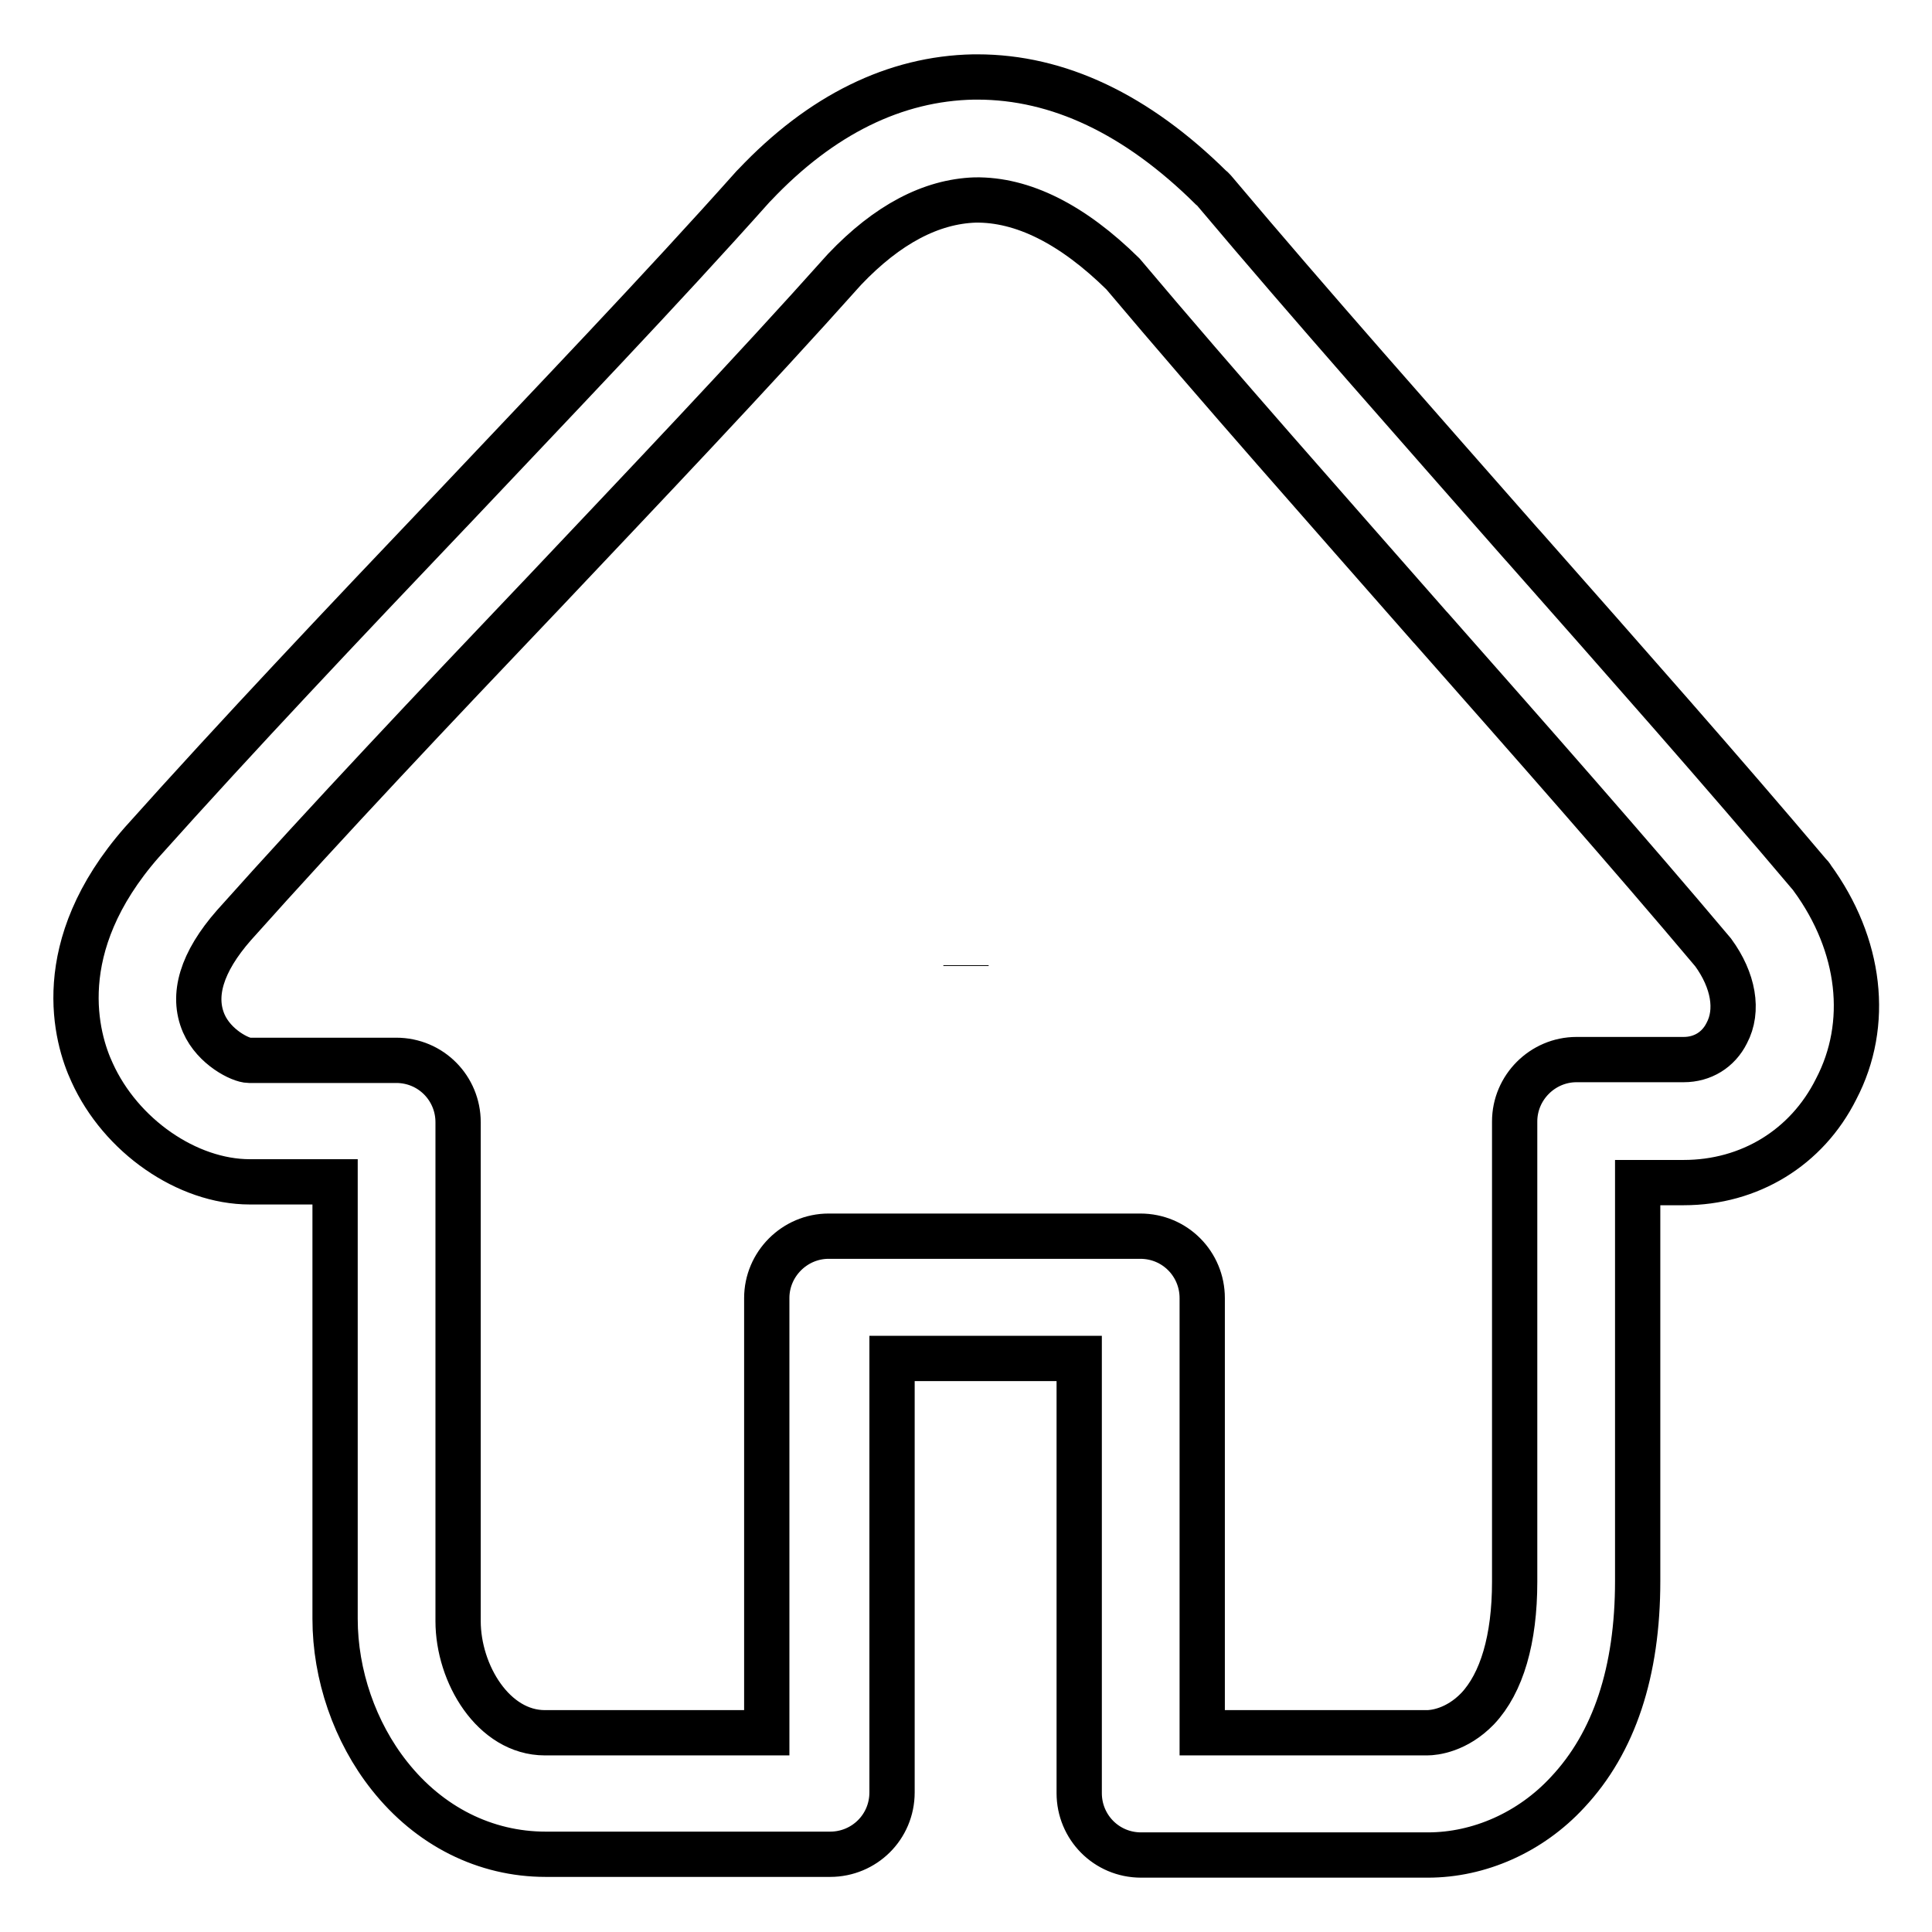 <?xml version="1.0" encoding="utf-8"?>
<!-- Svg Vector Icons : http://www.onlinewebfonts.com/icon -->
<!DOCTYPE svg PUBLIC "-//W3C//DTD SVG 1.1//EN" "http://www.w3.org/Graphics/SVG/1.1/DTD/svg11.dtd">
<svg version="1.1" xmlns="http://www.w3.org/2000/svg" xmlns:xlink="http://www.w3.org/1999/xlink" x="0px" y="0px" viewBox="0 0 256 256" enable-background="new 0 0 256 256" xml:space="preserve">
<g> <path stroke-width="6" fill-opacity="0" stroke="#000000"  d="M128,128l0-0.1L128,128z M240.1,116.3c-0.1-0.2-0.2-0.3-0.4-0.5c-11.4-13.5-24.3-28.1-37.9-43.5l-0.1-0.1 c-13.7-15.6-27.9-31.6-40.7-46.8c-0.2-0.2-0.3-0.4-0.5-0.5c-9.9-9.8-20.3-14.7-31-14.7H129c-10.4,0.2-20.2,5-29,14.3 c-0.1,0.1-0.1,0.1-0.2,0.2C87.5,38.5,73.3,53.3,59.7,67.7l-0.1,0.1c-13.8,14.5-28.1,29.6-40.8,43.8l0,0c-12.2,13.9-8.7,26-6.6,30.5 c3.8,8.4,12.6,14.5,20.9,14.5h11.3v57.9c0,7.4,2.6,15,7.2,20.8c5.3,6.7,12.7,10.4,20.7,10.4h37.7c4.5,0,8.2-3.6,8.2-8.2v-57.5H143 v57.6c0,4.5,3.6,8.2,8.2,8.2h38c6.8,0,13.6-3,18.5-8.3c6.2-6.6,9.3-16,9.3-28v-52.8h6.1c8.7,0,16.3-4.6,20.2-12.4 C247.8,135.7,246.6,125.2,240.1,116.3L240.1,116.3z M228.8,136.9c-1.1,2.2-3.2,3.5-5.7,3.5h-14.2c-4.5,0-8.2,3.7-8.2,8.2v61 c0,7.6-1.7,13.4-4.9,16.8c-2.8,2.9-5.8,3.2-6.7,3.2h-29.8V172c0-4.5-3.6-8.2-8.2-8.2h-41.3c-4.5,0-8.2,3.7-8.2,8.2v57.6H72.2 c-6.8,0-11.5-7.8-11.5-14.8v-66.1c0-4.5-3.6-8.2-8.2-8.2H33c-1.1,0-4.6-1.7-6-4.9c-1.6-3.7-0.3-8.1,4-13c12.5-14,26.7-29,40.4-43.4 l0.1-0.1c13.7-14.5,27.9-29.4,40.4-43.4c5.7-6,11.5-9,17.3-9.2c6.3-0.1,12.9,3.2,19.6,9.8c12.9,15.3,27.1,31.3,40.7,46.8l0.1,0.1 c13.5,15.3,26.2,29.7,37.4,43C229.7,129.9,230.4,133.9,228.8,136.9L228.8,136.9z"/></g>
</svg>